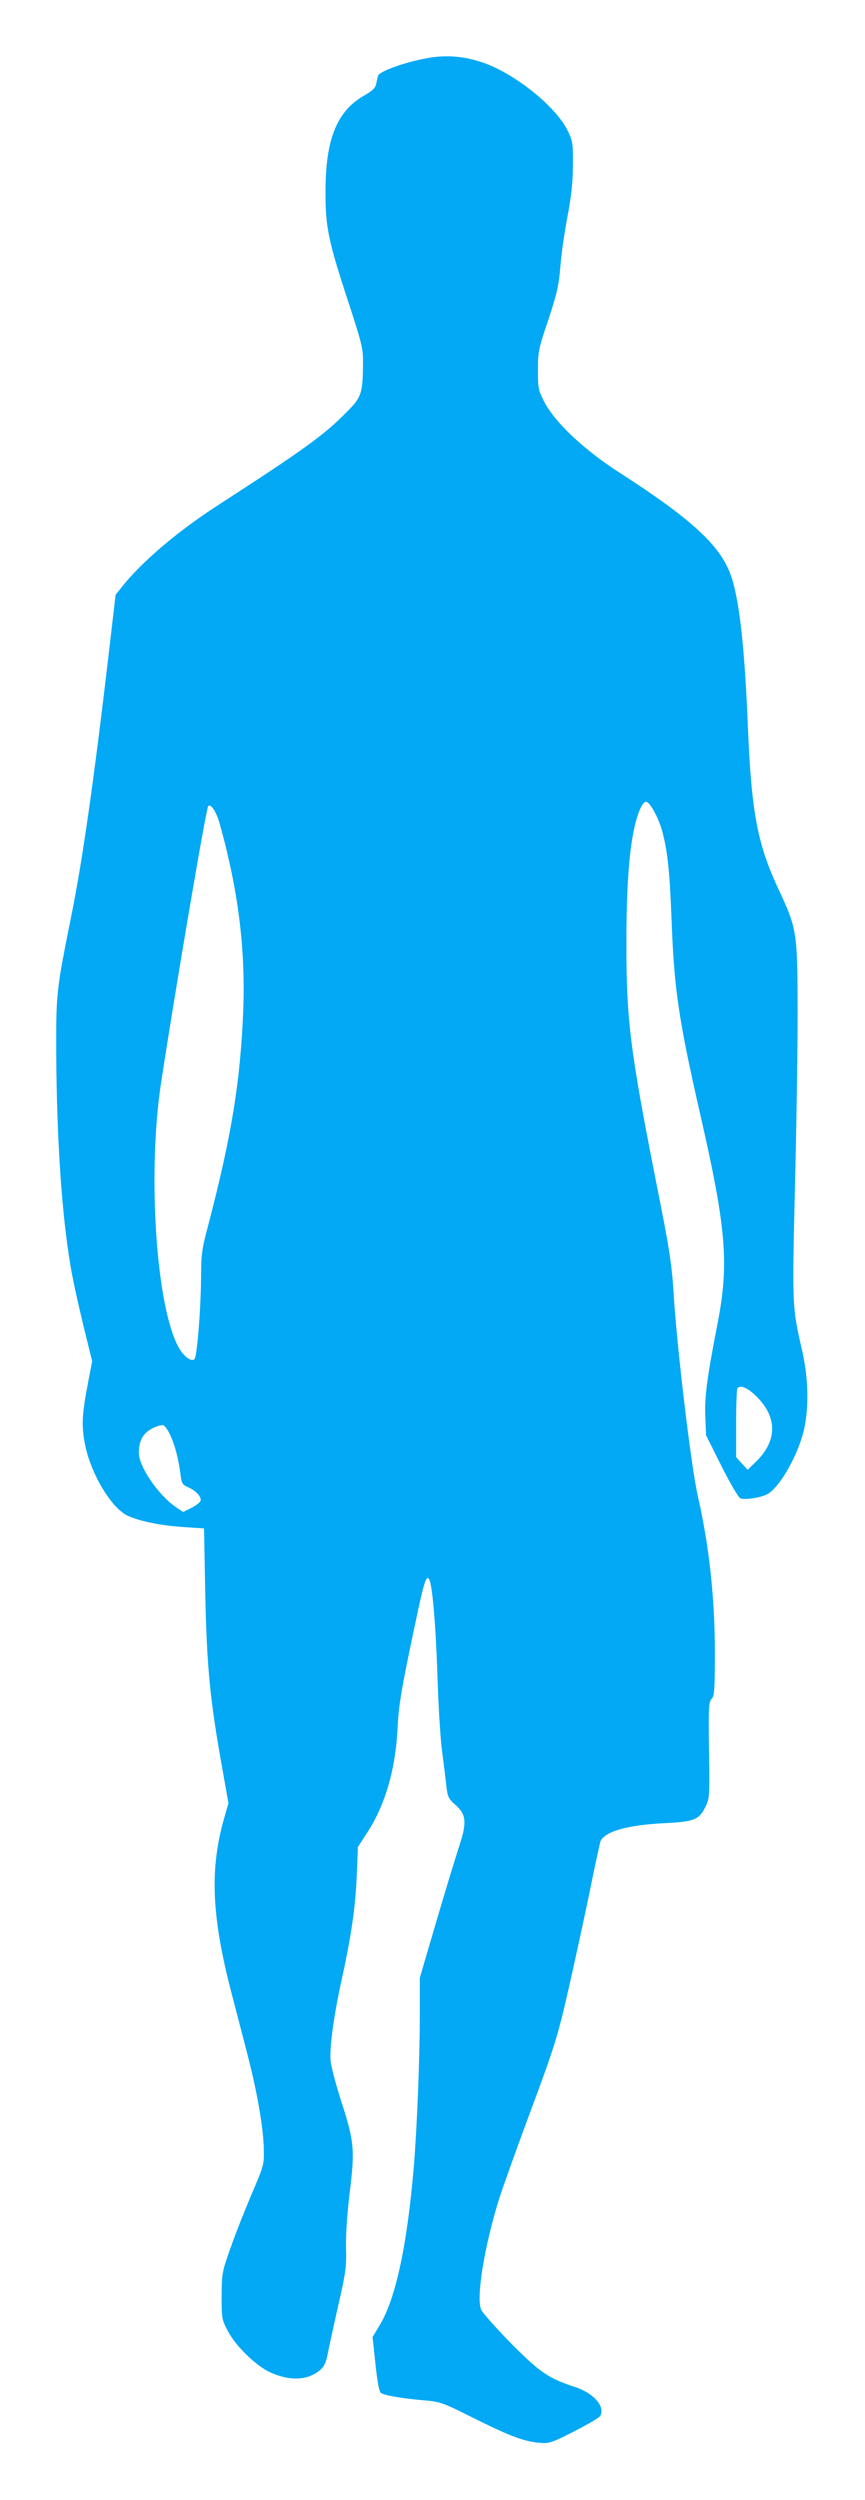<?xml version="1.0" standalone="no"?>
<!DOCTYPE svg PUBLIC "-//W3C//DTD SVG 20010904//EN"
 "http://www.w3.org/TR/2001/REC-SVG-20010904/DTD/svg10.dtd">
<svg version="1.0" xmlns="http://www.w3.org/2000/svg"
 width="443pt" height="1280pt" viewBox="0 0 443 1280"
 preserveAspectRatio="xMidYMid meet">
<g transform="translate(0,1280) scale(0.1,-0.1)"
fill="#03a9f4" stroke="none">
<path d="M2235 12509 c-112 -11 -291 -70 -299 -97 -2 -10 -7 -29 -10 -44 -4
-18 -21 -35 -59 -56 -140 -79 -199 -221 -200 -487 -1 -187 14 -258 118 -574
68 -209 75 -236 74 -308 -1 -158 -7 -176 -85 -254 -116 -118 -215 -189 -669
-483 -194 -126 -376 -280 -477 -406 l-36 -45 -36 -310 c-77 -654 -133 -1047
-191 -1335 -77 -383 -78 -393 -77 -710 3 -434 28 -815 73 -1080 10 -63 40
-199 65 -302 l46 -187 -21 -109 c-31 -162 -34 -217 -17 -310 27 -151 137 -336
222 -373 63 -28 166 -49 284 -57 l105 -7 6 -325 c8 -387 24 -552 90 -918 l29
-164 -19 -66 c-78 -266 -69 -509 35 -907 24 -93 62 -237 83 -320 48 -185 81
-374 82 -480 2 -77 -1 -85 -61 -225 -34 -80 -83 -203 -108 -275 -45 -126 -46
-133 -47 -250 0 -118 1 -121 34 -183 41 -76 144 -176 216 -208 98 -45 192 -41
253 11 22 19 32 39 41 87 7 35 31 146 54 248 38 166 42 196 39 295 -1 69 6
174 19 280 27 217 23 261 -41 460 -29 88 -54 185 -57 215 -6 66 17 234 58 420
48 218 69 365 76 525 l6 149 48 74 c91 140 144 320 155 532 6 123 20 205 91
540 43 203 54 242 69 228 17 -17 35 -224 44 -488 5 -162 16 -340 24 -395 7
-55 17 -131 21 -170 7 -64 10 -72 47 -105 56 -50 60 -90 20 -211 -17 -52 -70
-225 -117 -385 l-85 -290 0 -195 c0 -215 -14 -565 -30 -764 -34 -407 -93 -684
-176 -820 l-36 -60 15 -139 c10 -93 19 -141 28 -147 20 -13 101 -27 211 -37
95 -8 102 -11 260 -90 185 -92 259 -121 338 -128 52 -5 62 -2 180 58 68 35
129 70 134 79 27 48 -34 118 -131 149 -135 44 -179 75 -327 224 -76 78 -145
155 -152 172 -26 63 17 325 92 566 20 62 94 270 166 462 119 321 134 370 188
605 32 141 81 366 109 501 27 135 53 253 56 262 20 51 139 85 330 94 151 8
175 17 208 84 21 43 22 54 18 291 -3 218 -1 247 14 262 14 15 16 46 16 244 0
274 -30 544 -87 793 -34 148 -107 758 -124 1037 -10 156 -21 228 -91 578 -131
665 -151 821 -151 1210 0 271 12 458 38 584 18 87 43 146 63 146 20 0 68 -90
85 -160 26 -102 36 -199 46 -459 13 -345 37 -501 145 -976 134 -585 150 -768
90 -1075 -54 -278 -67 -377 -63 -476 l4 -97 78 -156 c43 -86 87 -161 97 -166
19 -11 105 2 138 20 59 31 146 178 182 305 33 117 32 280 -4 435 -50 219 -50
221 -36 825 8 308 14 718 14 910 -1 405 -3 419 -99 625 -107 229 -138 392
-156 835 -17 416 -45 657 -90 778 -56 149 -205 284 -567 517 -179 115 -328
254 -384 360 -32 62 -34 70 -34 165 0 94 3 110 53 257 44 134 54 174 62 275 5
65 22 181 37 258 19 101 27 173 27 260 1 113 -1 124 -28 178 -56 116 -253 277
-412 339 -87 33 -173 46 -259 37z m-1111 -3922 c95 -338 133 -637 122 -952
-14 -367 -59 -647 -181 -1113 -30 -111 -35 -149 -35 -240 0 -165 -20 -425 -34
-440 -17 -17 -60 17 -86 69 -112 218 -154 887 -86 1339 73 479 230 1402 242
1422 11 18 41 -26 58 -85z m2737 -2924 c121 -109 125 -237 9 -348 l-41 -40
-30 33 -29 32 0 173 c0 96 3 177 7 180 15 16 45 5 84 -30z m-2986 -217 c23
-53 40 -118 50 -199 5 -41 10 -49 38 -61 40 -17 71 -51 64 -70 -3 -8 -25 -25
-47 -36 l-42 -21 -40 27 c-90 63 -189 209 -187 279 1 60 22 97 67 121 24 13
50 20 59 17 8 -3 26 -29 38 -57z"/>
</g>
</svg>
